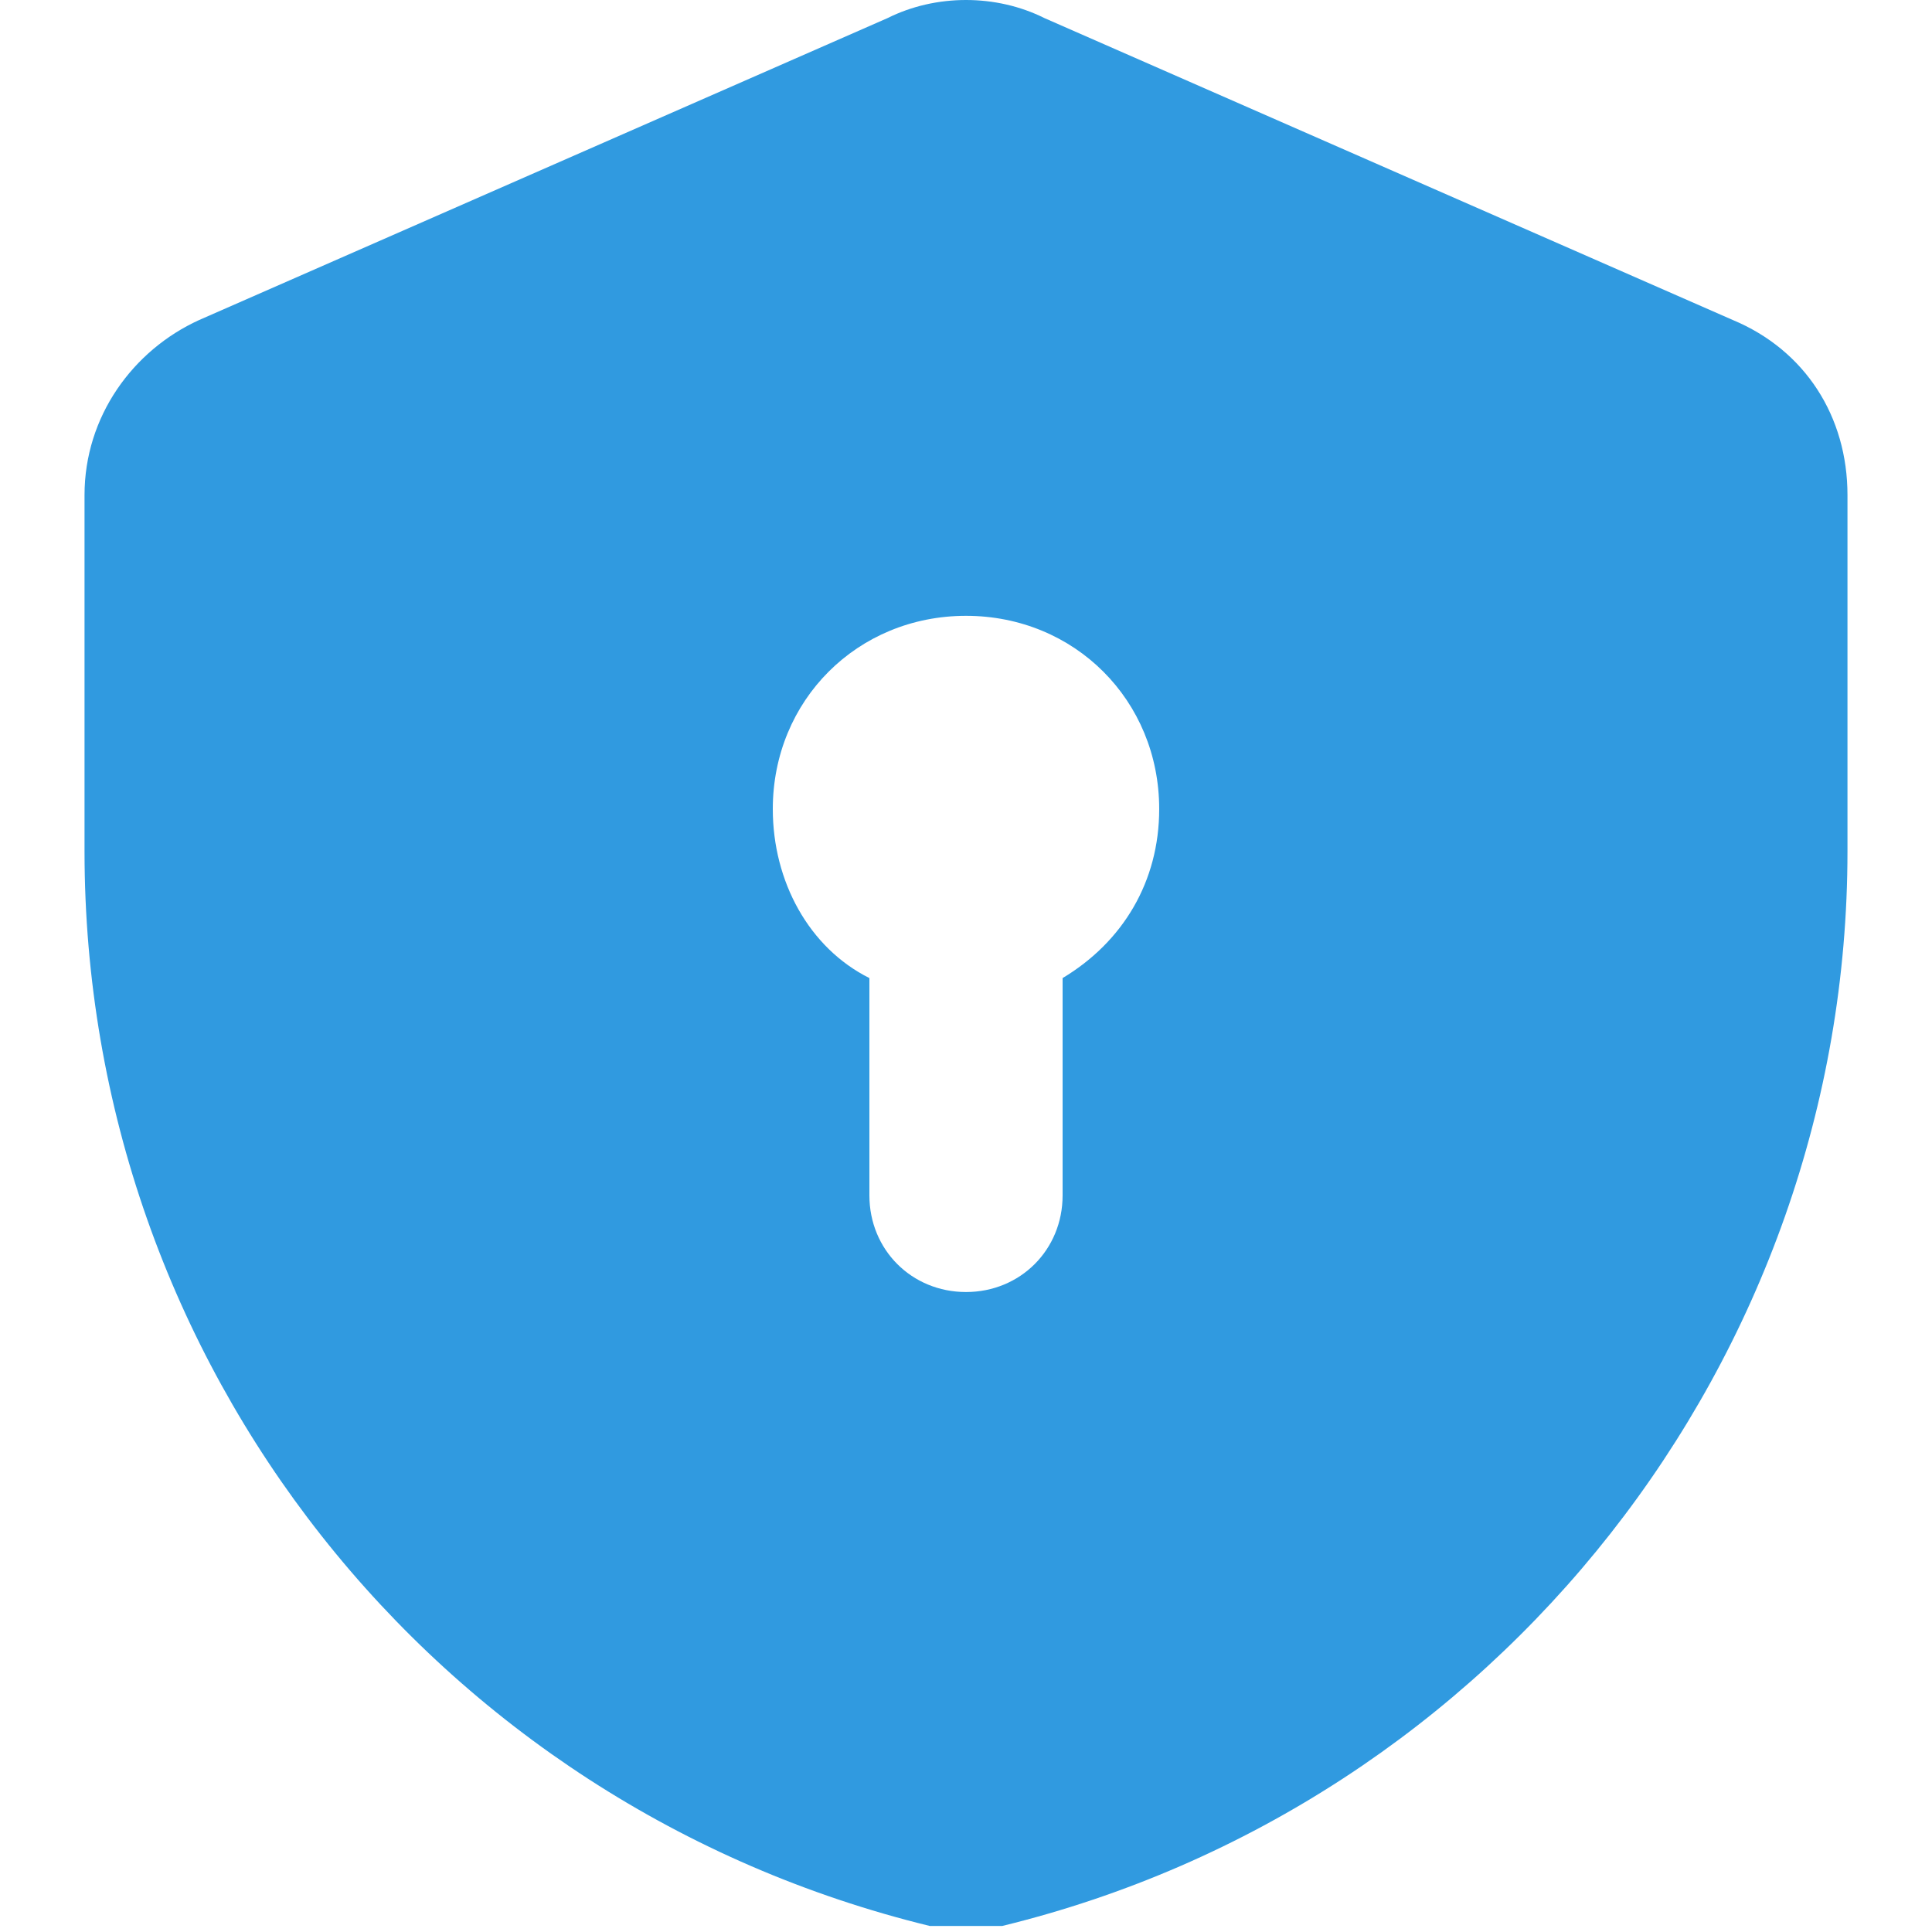 <?xml version="1.0" encoding="UTF-8"?>
<svg id="Layer_1" xmlns="http://www.w3.org/2000/svg" version="1.1" viewBox="0 0 32 32">
  <!-- Generator: Adobe Illustrator 29.2.1, SVG Export Plug-In . SVG Version: 2.1.0 Build 116)  -->
  <defs>
    <style>
      .st0 {
        fill: #309ae0;
        fill-rule: evenodd;
      }
    </style>
  </defs>
  <path class="st0" d="M3.3,5.3c-1.1.5-1.9,1.6-1.9,2.9v5.9c0,8.5,5.8,15.8,14,17.8.4,0,.8,0,1.2,0,8.2-2,14-9.4,14-17.8v-5.9c0-1.3-.7-2.4-1.9-2.9L17.3.3c-.8-.4-1.8-.4-2.6,0L3.3,5.3ZM19.2,13.4c0,1.2-.6,2.2-1.6,2.8v3.6c0,.9-.7,1.6-1.6,1.6s-1.6-.7-1.6-1.6v-3.6c-1-.5-1.6-1.6-1.6-2.8,0-1.8,1.4-3.2,3.2-3.2s3.2,1.4,3.2,3.2Z"/>
</svg>